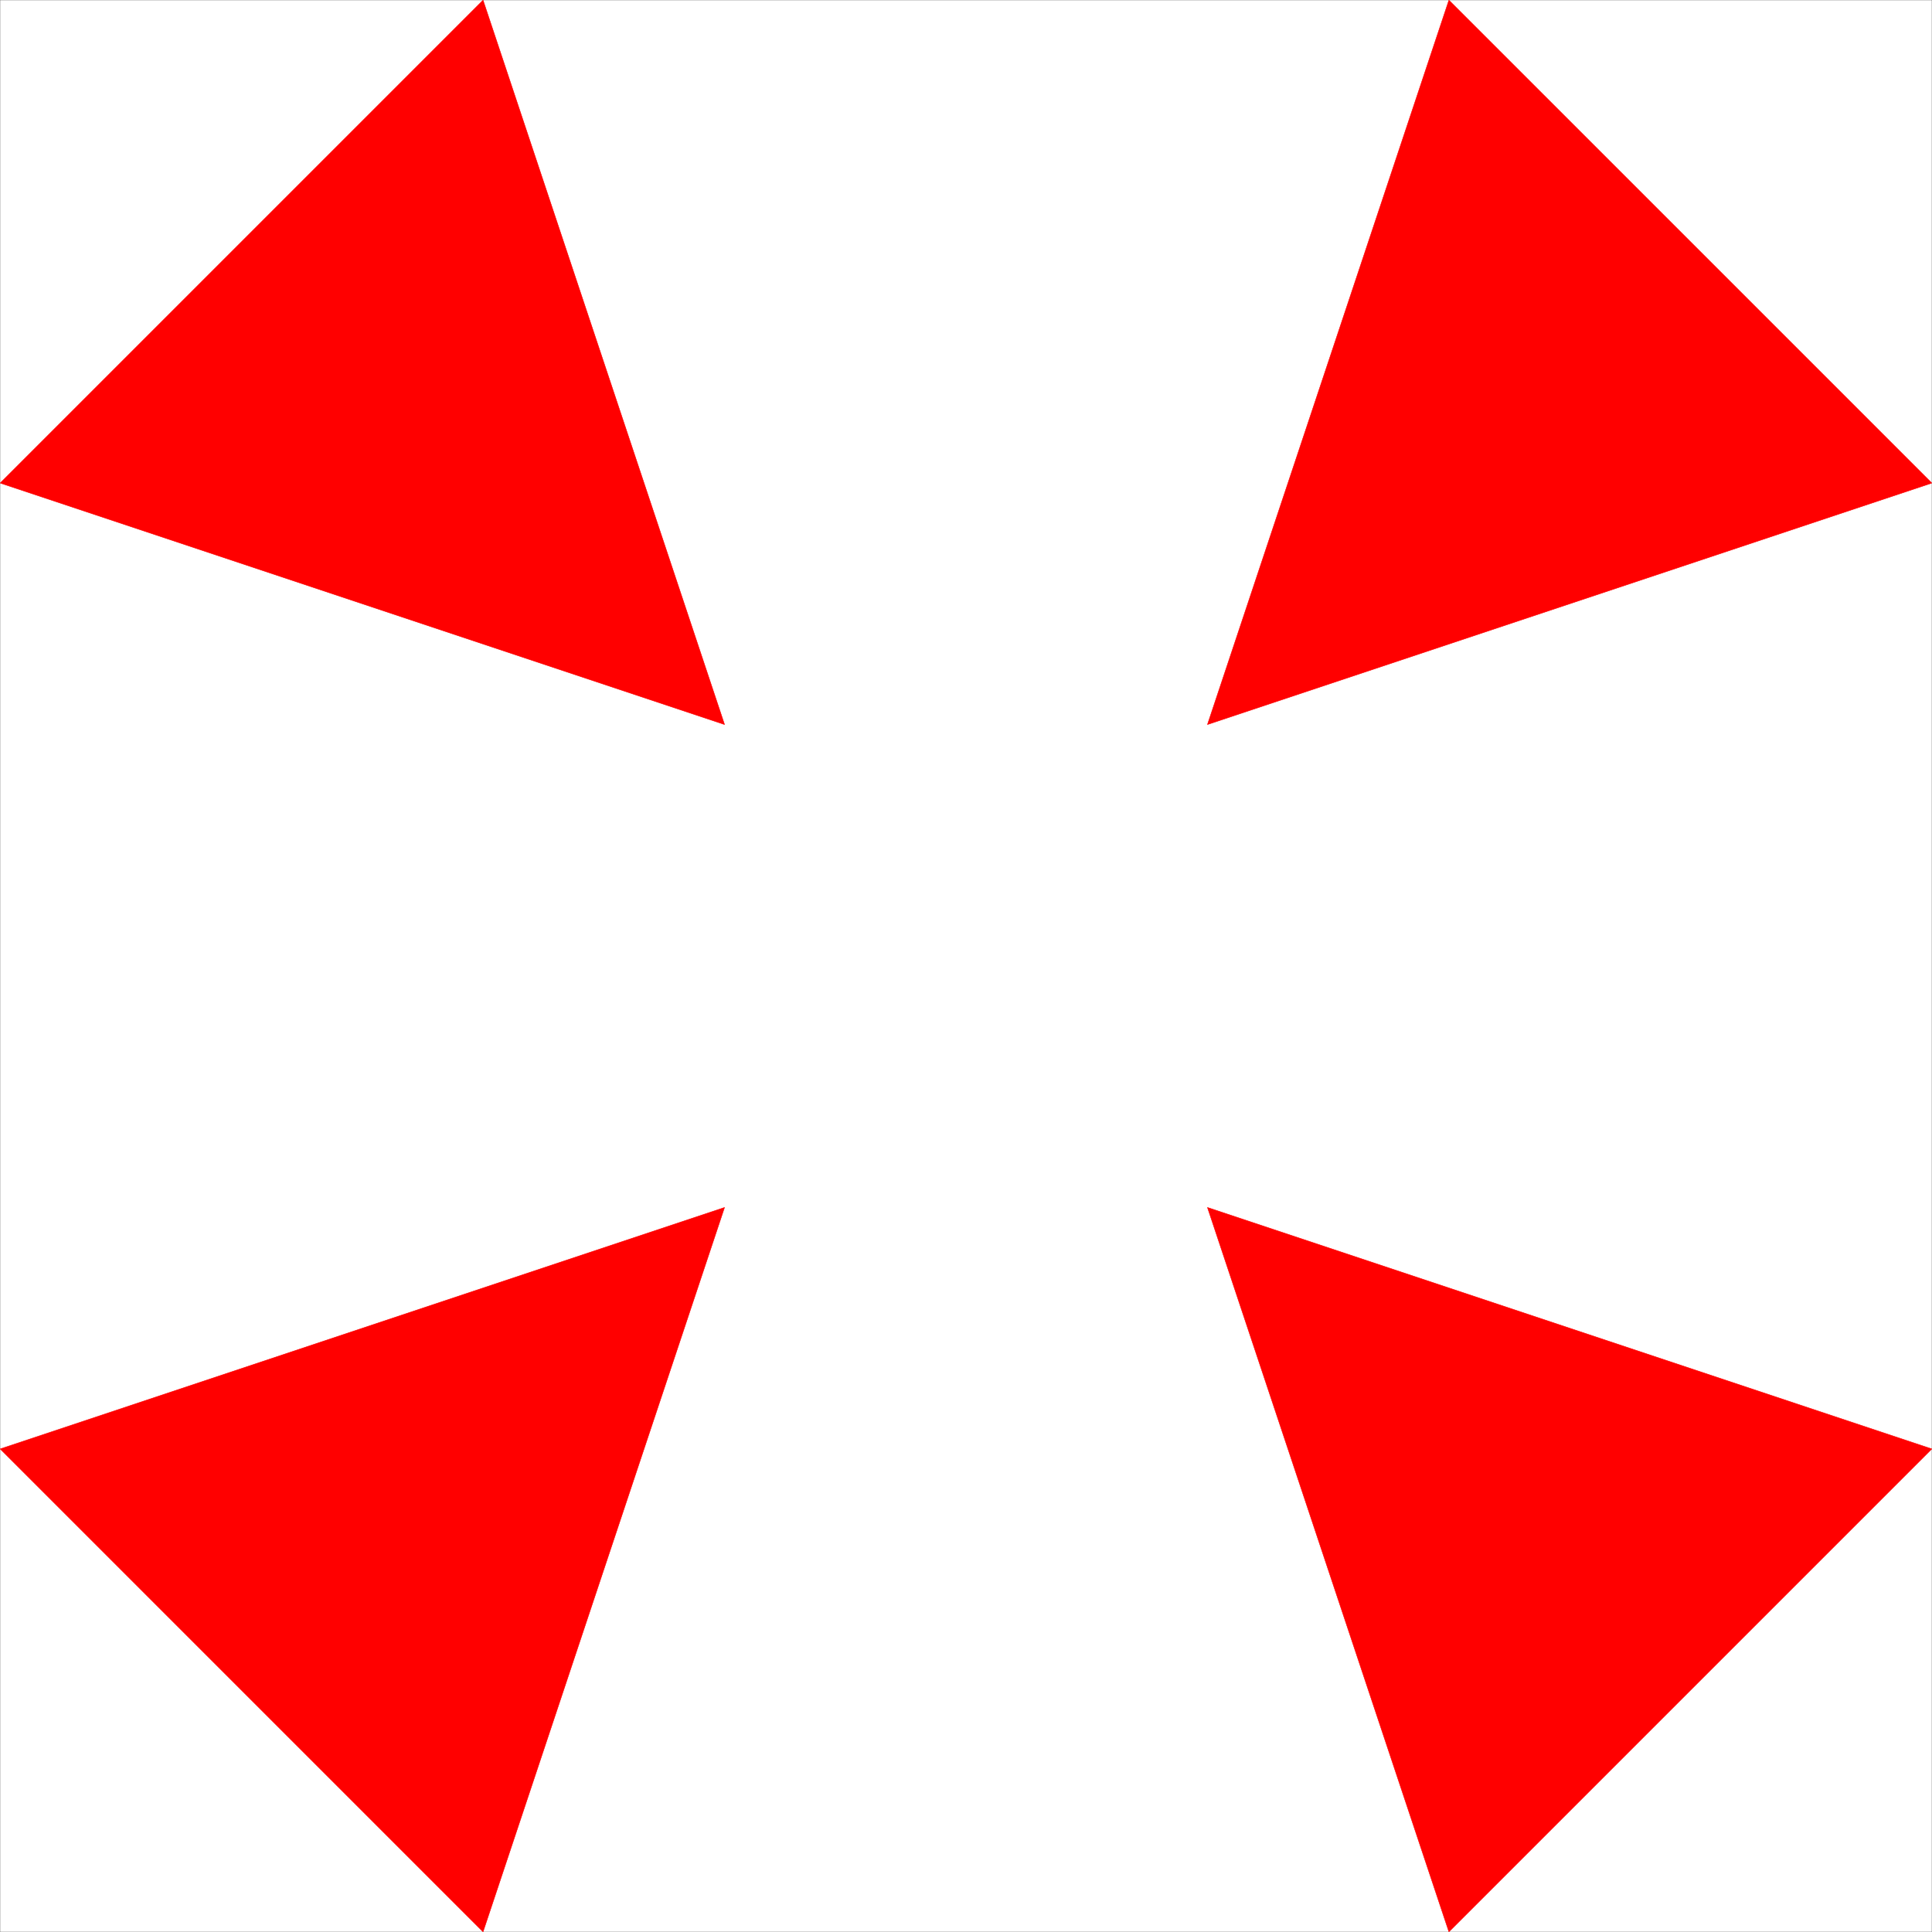 <svg xmlns="http://www.w3.org/2000/svg" width="2993.66" height="2993.66"><rect width="100%" height="100%" fill="#333333" stroke="none"/><path fill="#fff" d="M.258 2993.402h2993.144V.258H.258Zm0 0"/><path fill="red" fill-rule="evenodd" stroke="red" stroke-linecap="square" stroke-linejoin="bevel" stroke-miterlimit="10" stroke-width=".729" d="M1122.7 1122.7.257 748.52 748.52.258Zm0 748.261L748.52 2993.402.258 2245.09Zm748.261 0 1122.441 374.129-748.312 748.312zm0-748.261L2245.09.257l748.312 748.262Zm0 0"/></svg>

